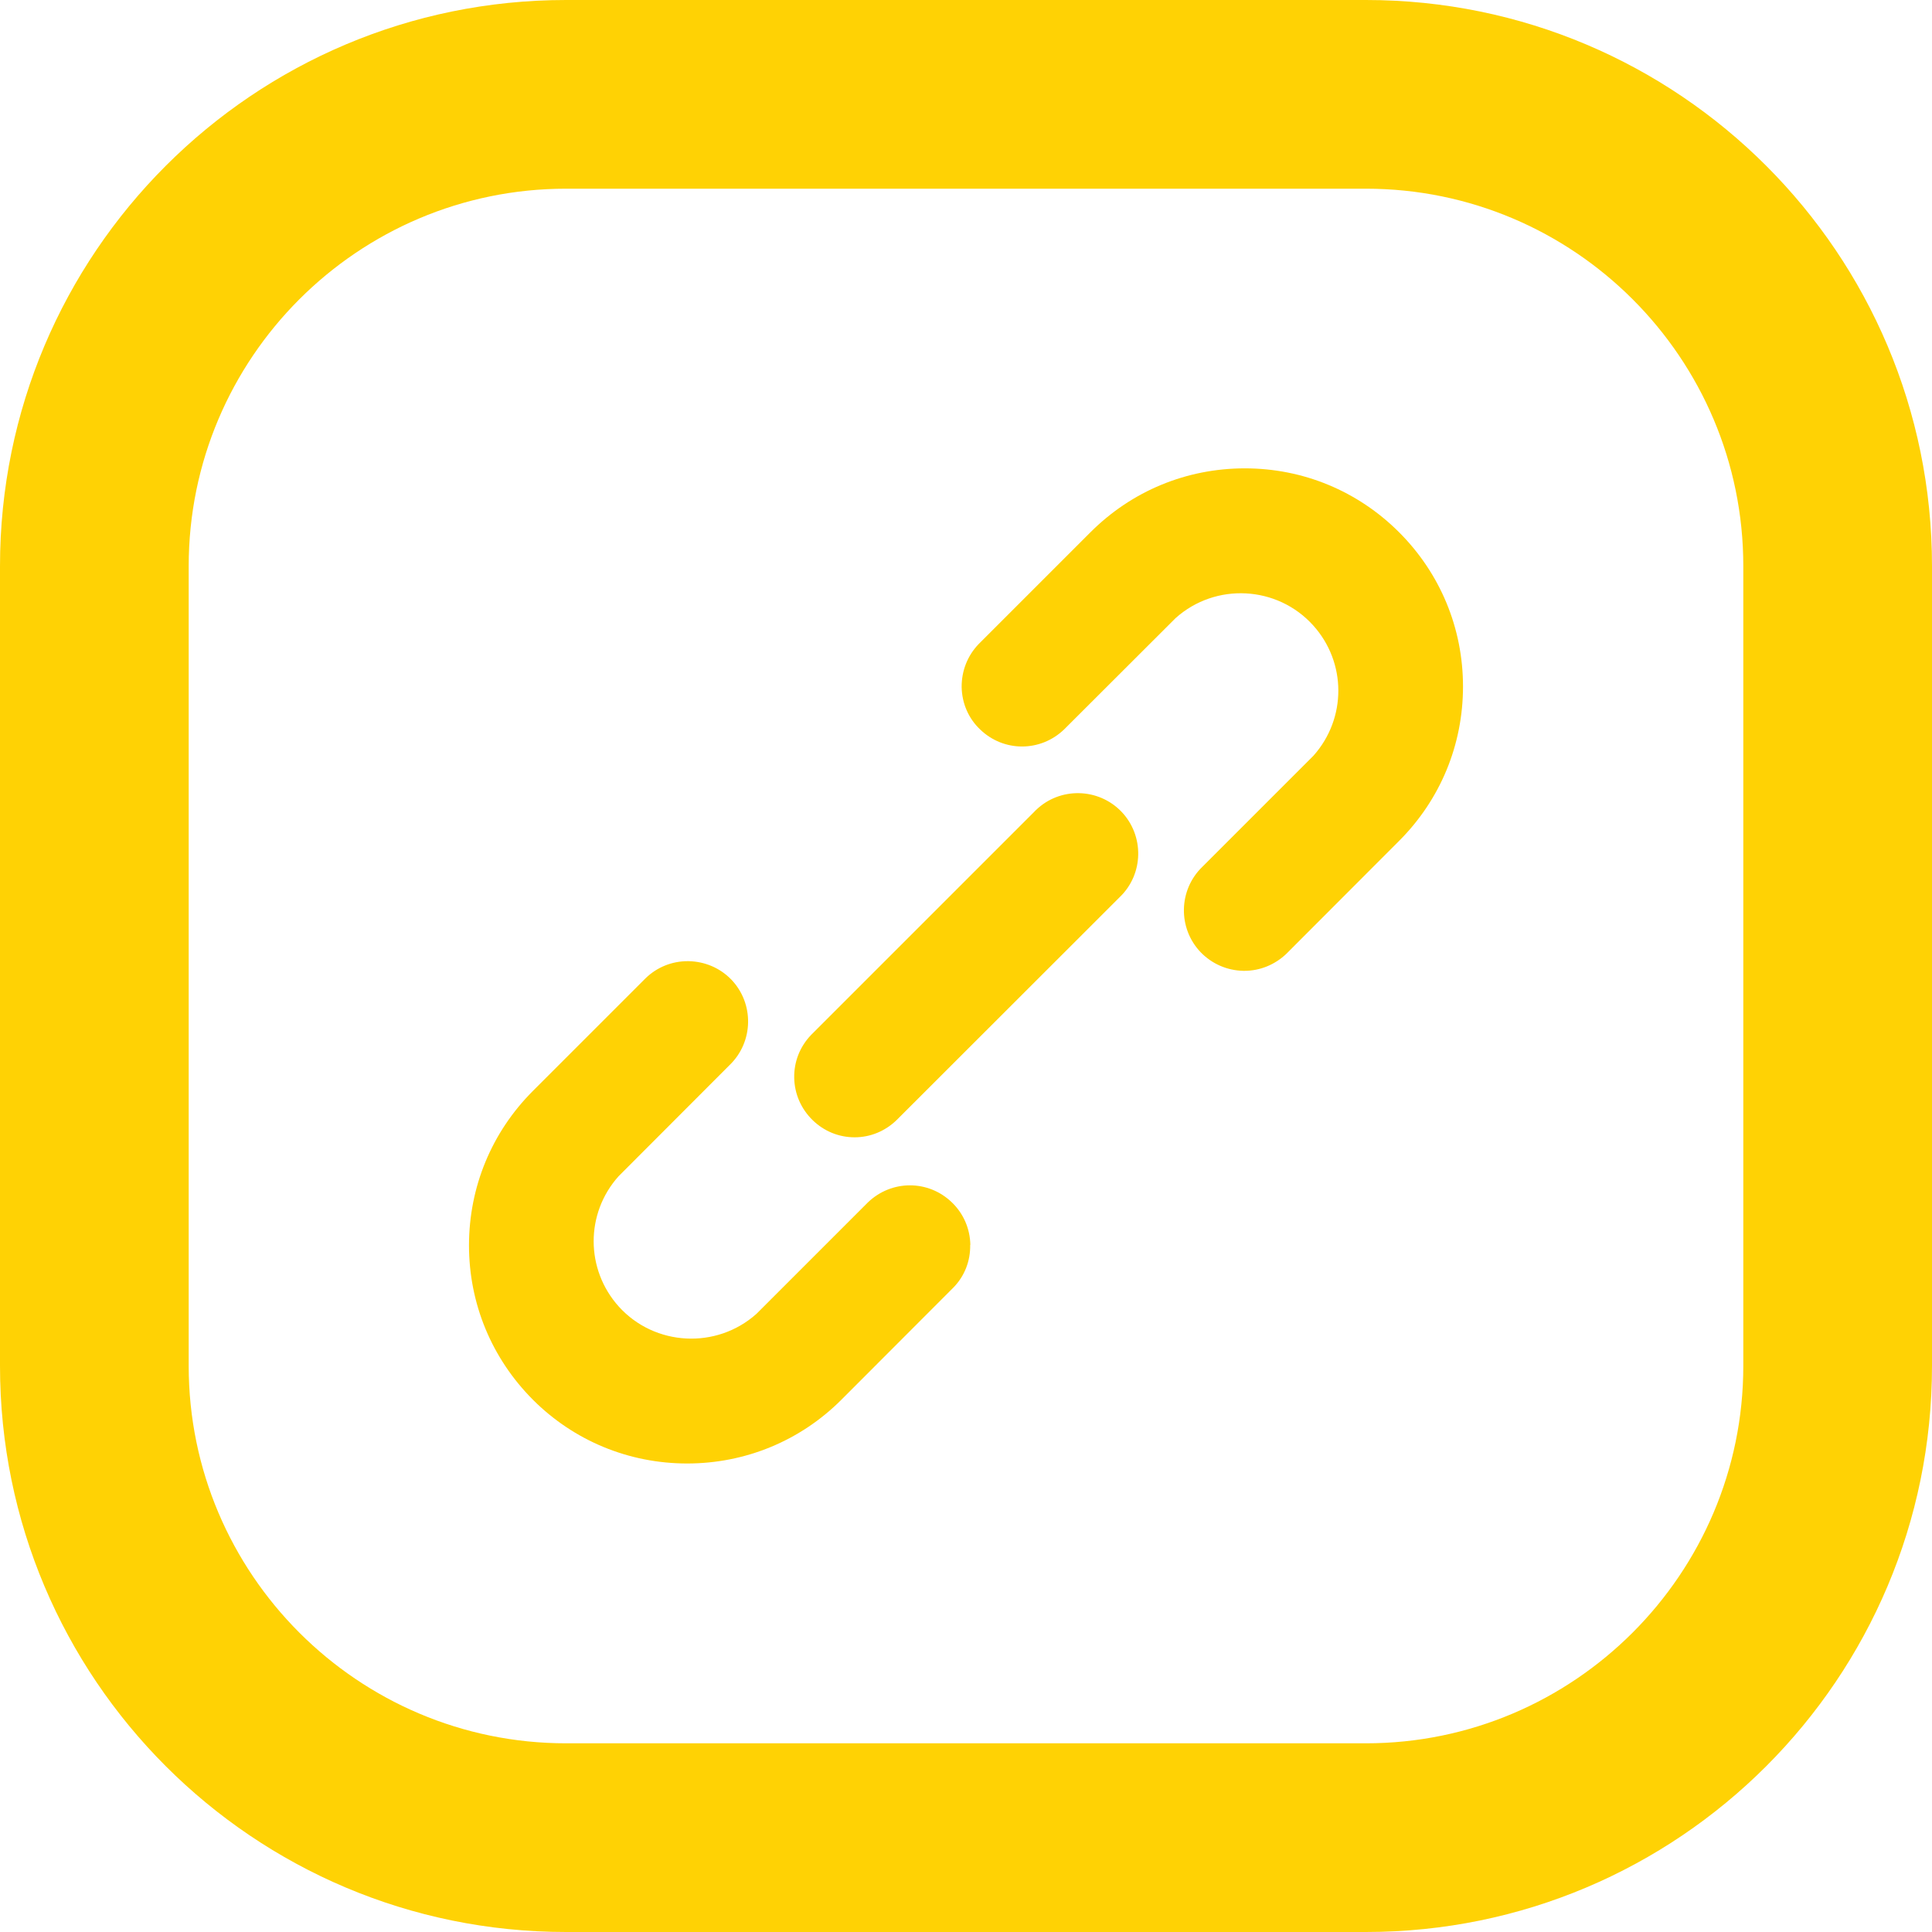 <svg width="12" height="12" viewBox="0 0 12 12" fill="none" xmlns="http://www.w3.org/2000/svg">
<path d="M8.484 0H3.516C1.574 0 0 1.574 0 3.516V8.484C0 10.426 1.574 12 3.516 12H8.484C10.426 12 12 10.426 12 8.484V3.516C12 1.574 10.426 0 8.484 0ZM10.828 8.484C10.828 9.776 9.776 10.828 8.484 10.828H3.516C2.223 10.828 1.172 9.776 1.172 8.484V3.516C1.172 2.223 2.223 1.172 3.516 1.172H8.484C9.777 1.172 10.828 2.223 10.828 3.516V8.484L10.828 8.484ZM9.087 4.264C9.087 4.627 8.946 4.967 8.69 5.223L7.99 5.924C7.919 5.992 7.826 6.03 7.729 6.03H7.723C7.622 6.028 7.528 5.987 7.458 5.915C7.315 5.766 7.319 5.528 7.468 5.384L8.158 4.694C8.365 4.462 8.364 4.114 8.156 3.884C7.933 3.637 7.55 3.617 7.302 3.839L6.61 4.53C6.463 4.672 6.234 4.672 6.088 4.531C6.015 4.462 5.975 4.368 5.973 4.268C5.972 4.168 6.009 4.073 6.078 4.001L6.773 3.306C7.029 3.05 7.369 2.909 7.732 2.909C8.094 2.909 8.434 3.05 8.69 3.306C8.946 3.562 9.087 3.902 9.087 4.264H9.087ZM6.026 7.732C6.028 7.832 5.991 7.927 5.921 7.998L5.226 8.694C4.971 8.949 4.63 9.09 4.268 9.09C3.906 9.09 3.565 8.949 3.31 8.694C3.054 8.437 2.913 8.097 2.913 7.735C2.913 7.373 3.054 7.032 3.31 6.776L4.01 6.076C4.081 6.007 4.174 5.97 4.271 5.97H4.277C4.378 5.972 4.472 6.012 4.542 6.084C4.685 6.233 4.681 6.471 4.532 6.615L3.842 7.306C3.635 7.537 3.636 7.885 3.844 8.116C4.067 8.362 4.45 8.382 4.698 8.161L5.39 7.469C5.537 7.327 5.766 7.327 5.912 7.468C5.985 7.538 6.025 7.632 6.027 7.732H6.026ZM6.956 5.571L5.57 6.956C5.498 7.026 5.406 7.064 5.308 7.064C5.21 7.064 5.118 7.026 5.048 6.958C4.976 6.888 4.935 6.795 4.933 6.695C4.931 6.594 4.969 6.5 5.038 6.428L6.426 5.04C6.43 5.035 6.433 5.033 6.435 5.031C6.583 4.888 6.821 4.892 6.965 5.041C7.108 5.19 7.104 5.428 6.956 5.571Z" fill="#FFD204"/>
</svg>
